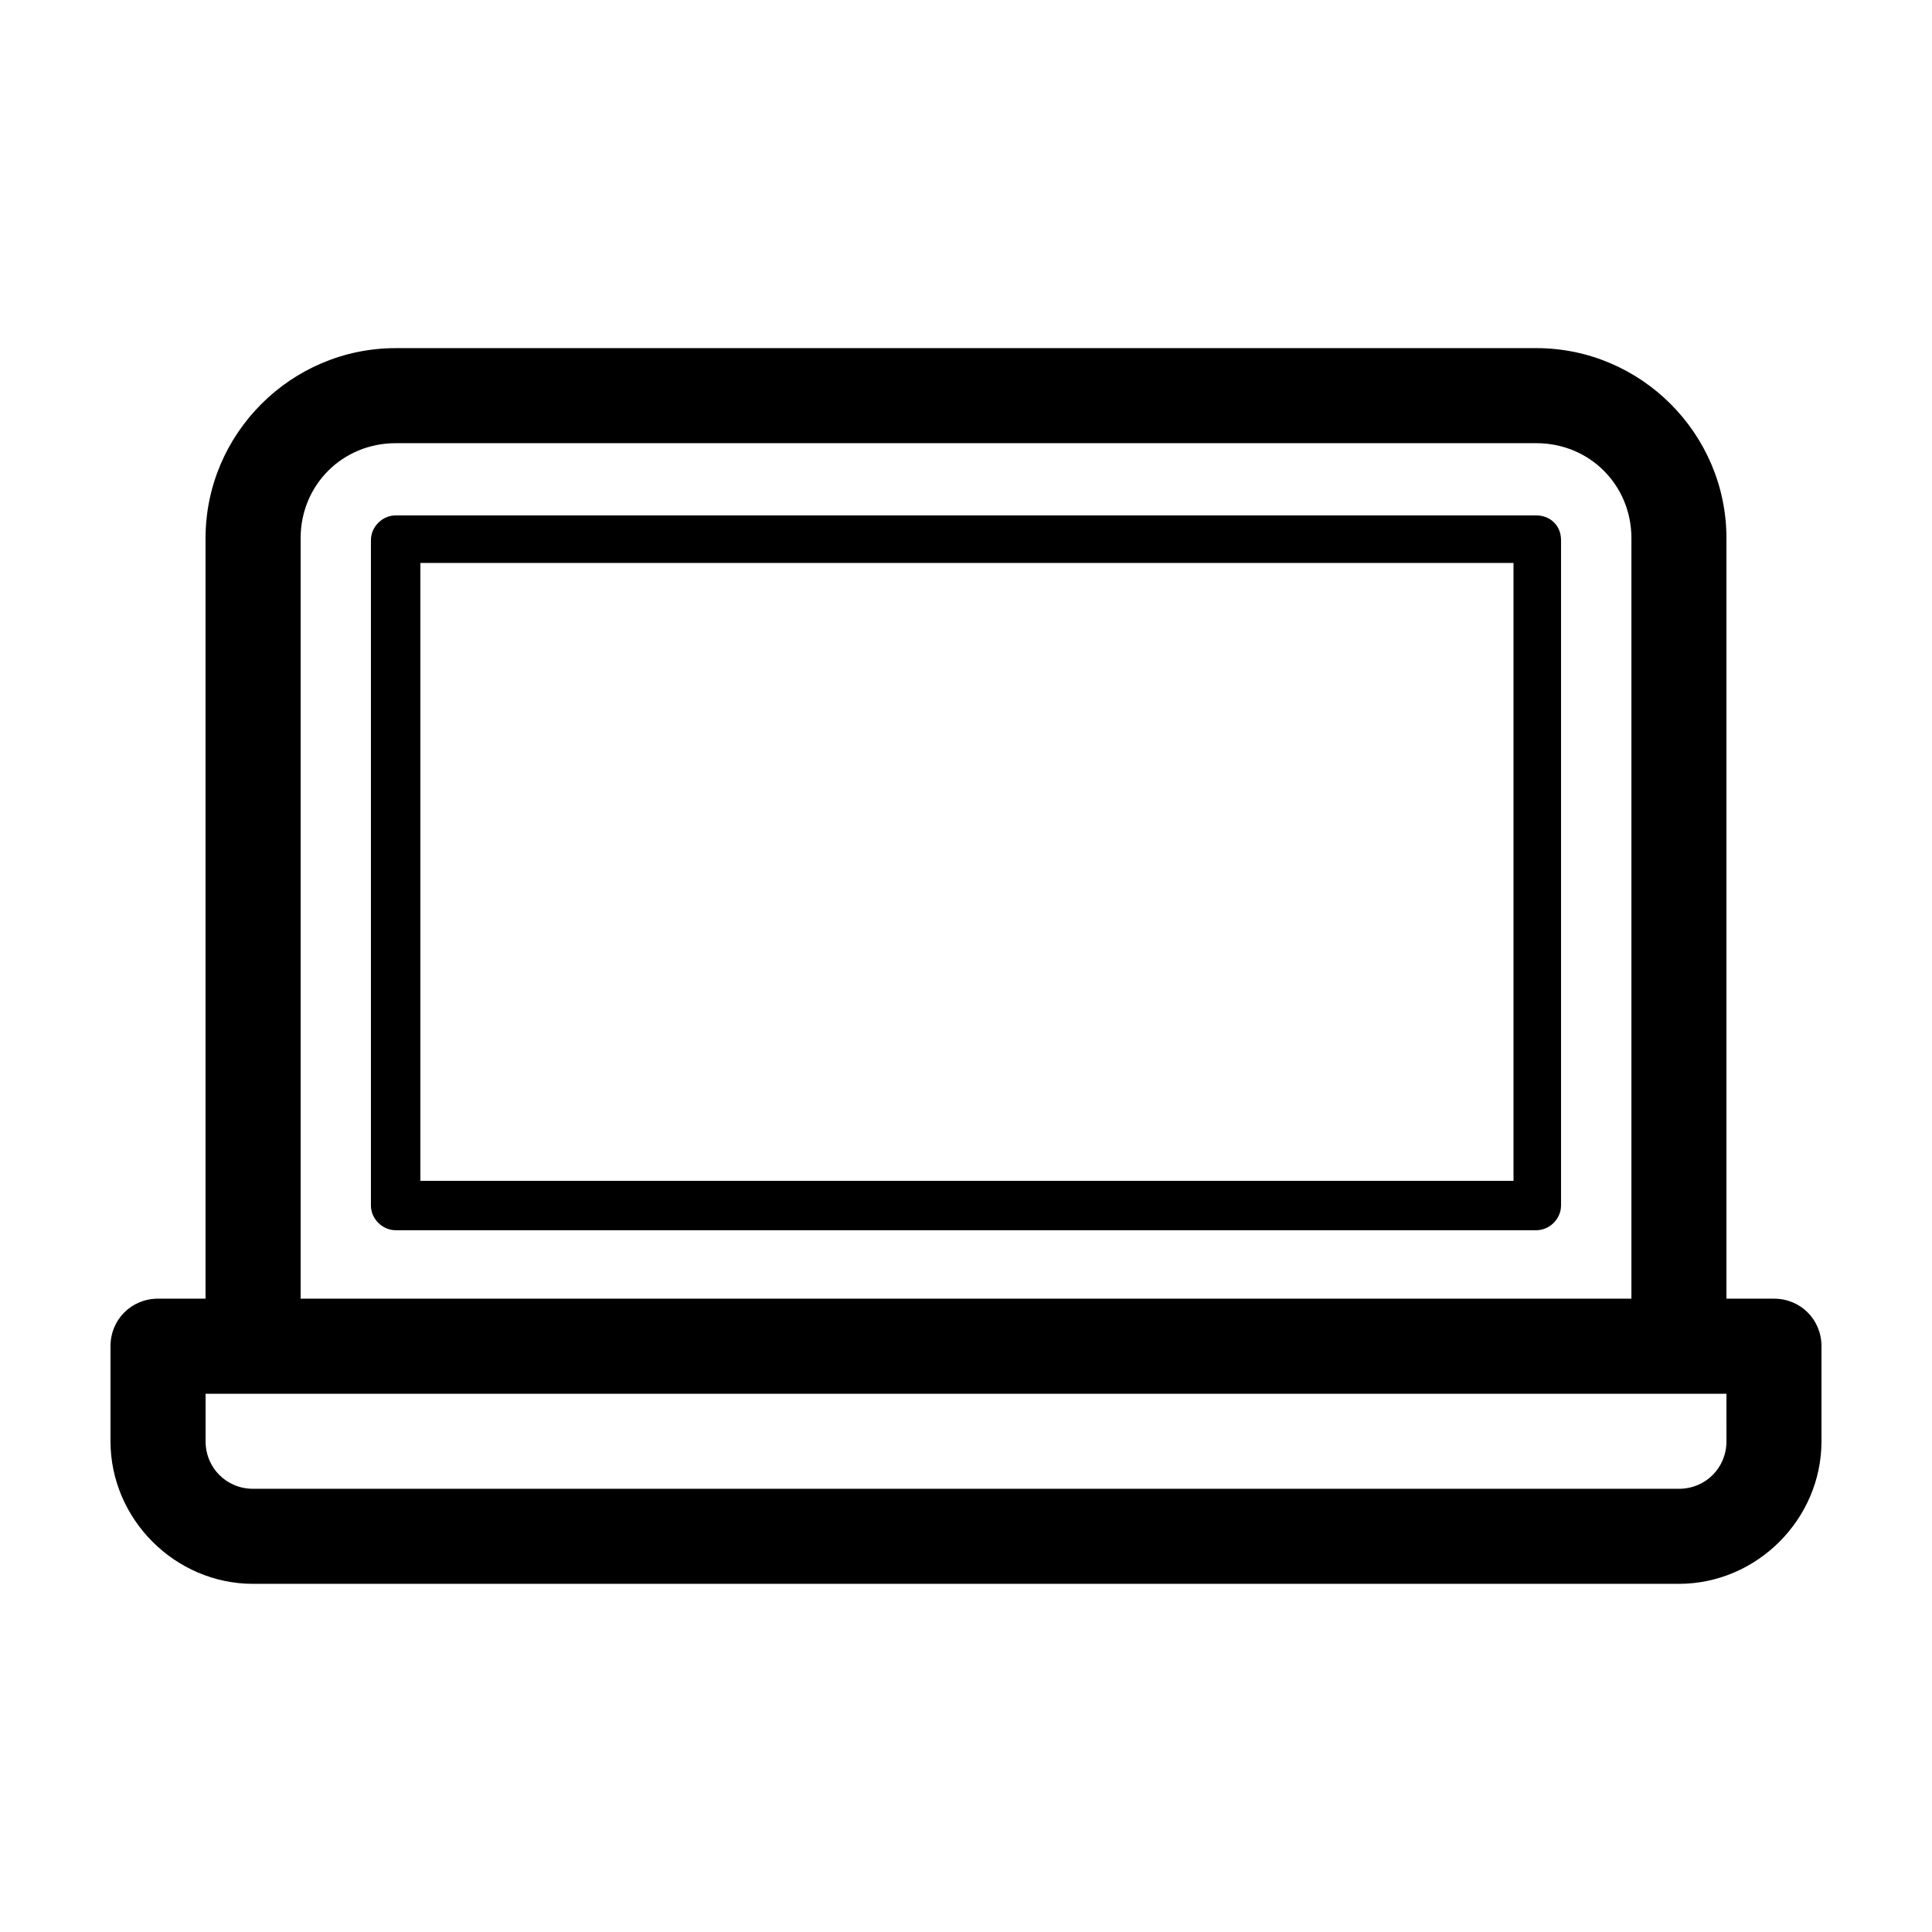 <?xml version="1.0" encoding="UTF-8"?>
<!-- The Best Svg Icon site in the world: iconSvg.co, Visit us! https://iconsvg.co -->
<svg fill="#000000" width="800px" height="800px" version="1.1" viewBox="144 144 512 512" xmlns="http://www.w3.org/2000/svg">
 <g>
  <path d="m551.14 280.59h-302.29c-3.527 0-6.551 3.023-6.551 6.551v176.33c0 3.527 3.023 6.551 6.551 6.551h302.29c3.527 0 6.551-3.023 6.551-6.551v-176.33c0-4.031-3.023-6.551-6.551-6.551zm-6.047 176.34h-289.69v-163.74h289.69z"/>
  <path d="m614.12 488.16h-12.594v-201.52c0-27.711-22.672-50.383-50.383-50.383l-302.29 0.004c-27.711 0-50.383 22.672-50.383 50.383v201.52l-12.594-0.004c-7.055 0-12.594 5.543-12.594 12.598v25.191c0 20.656 17.129 37.785 37.785 37.785h377.86c20.656 0 37.785-17.129 37.785-37.785v-25.191c0-7.055-5.539-12.598-12.594-12.598zm-390.45-201.52c0-14.105 11.082-25.191 25.191-25.191h302.29c14.105 0 25.191 11.082 25.191 25.191v201.52h-352.67zm377.86 239.31c0 7.055-5.543 12.594-12.594 12.594h-377.86c-7.055 0-12.594-5.543-12.594-12.594v-12.594h403.04z"/>
 </g>
</svg>